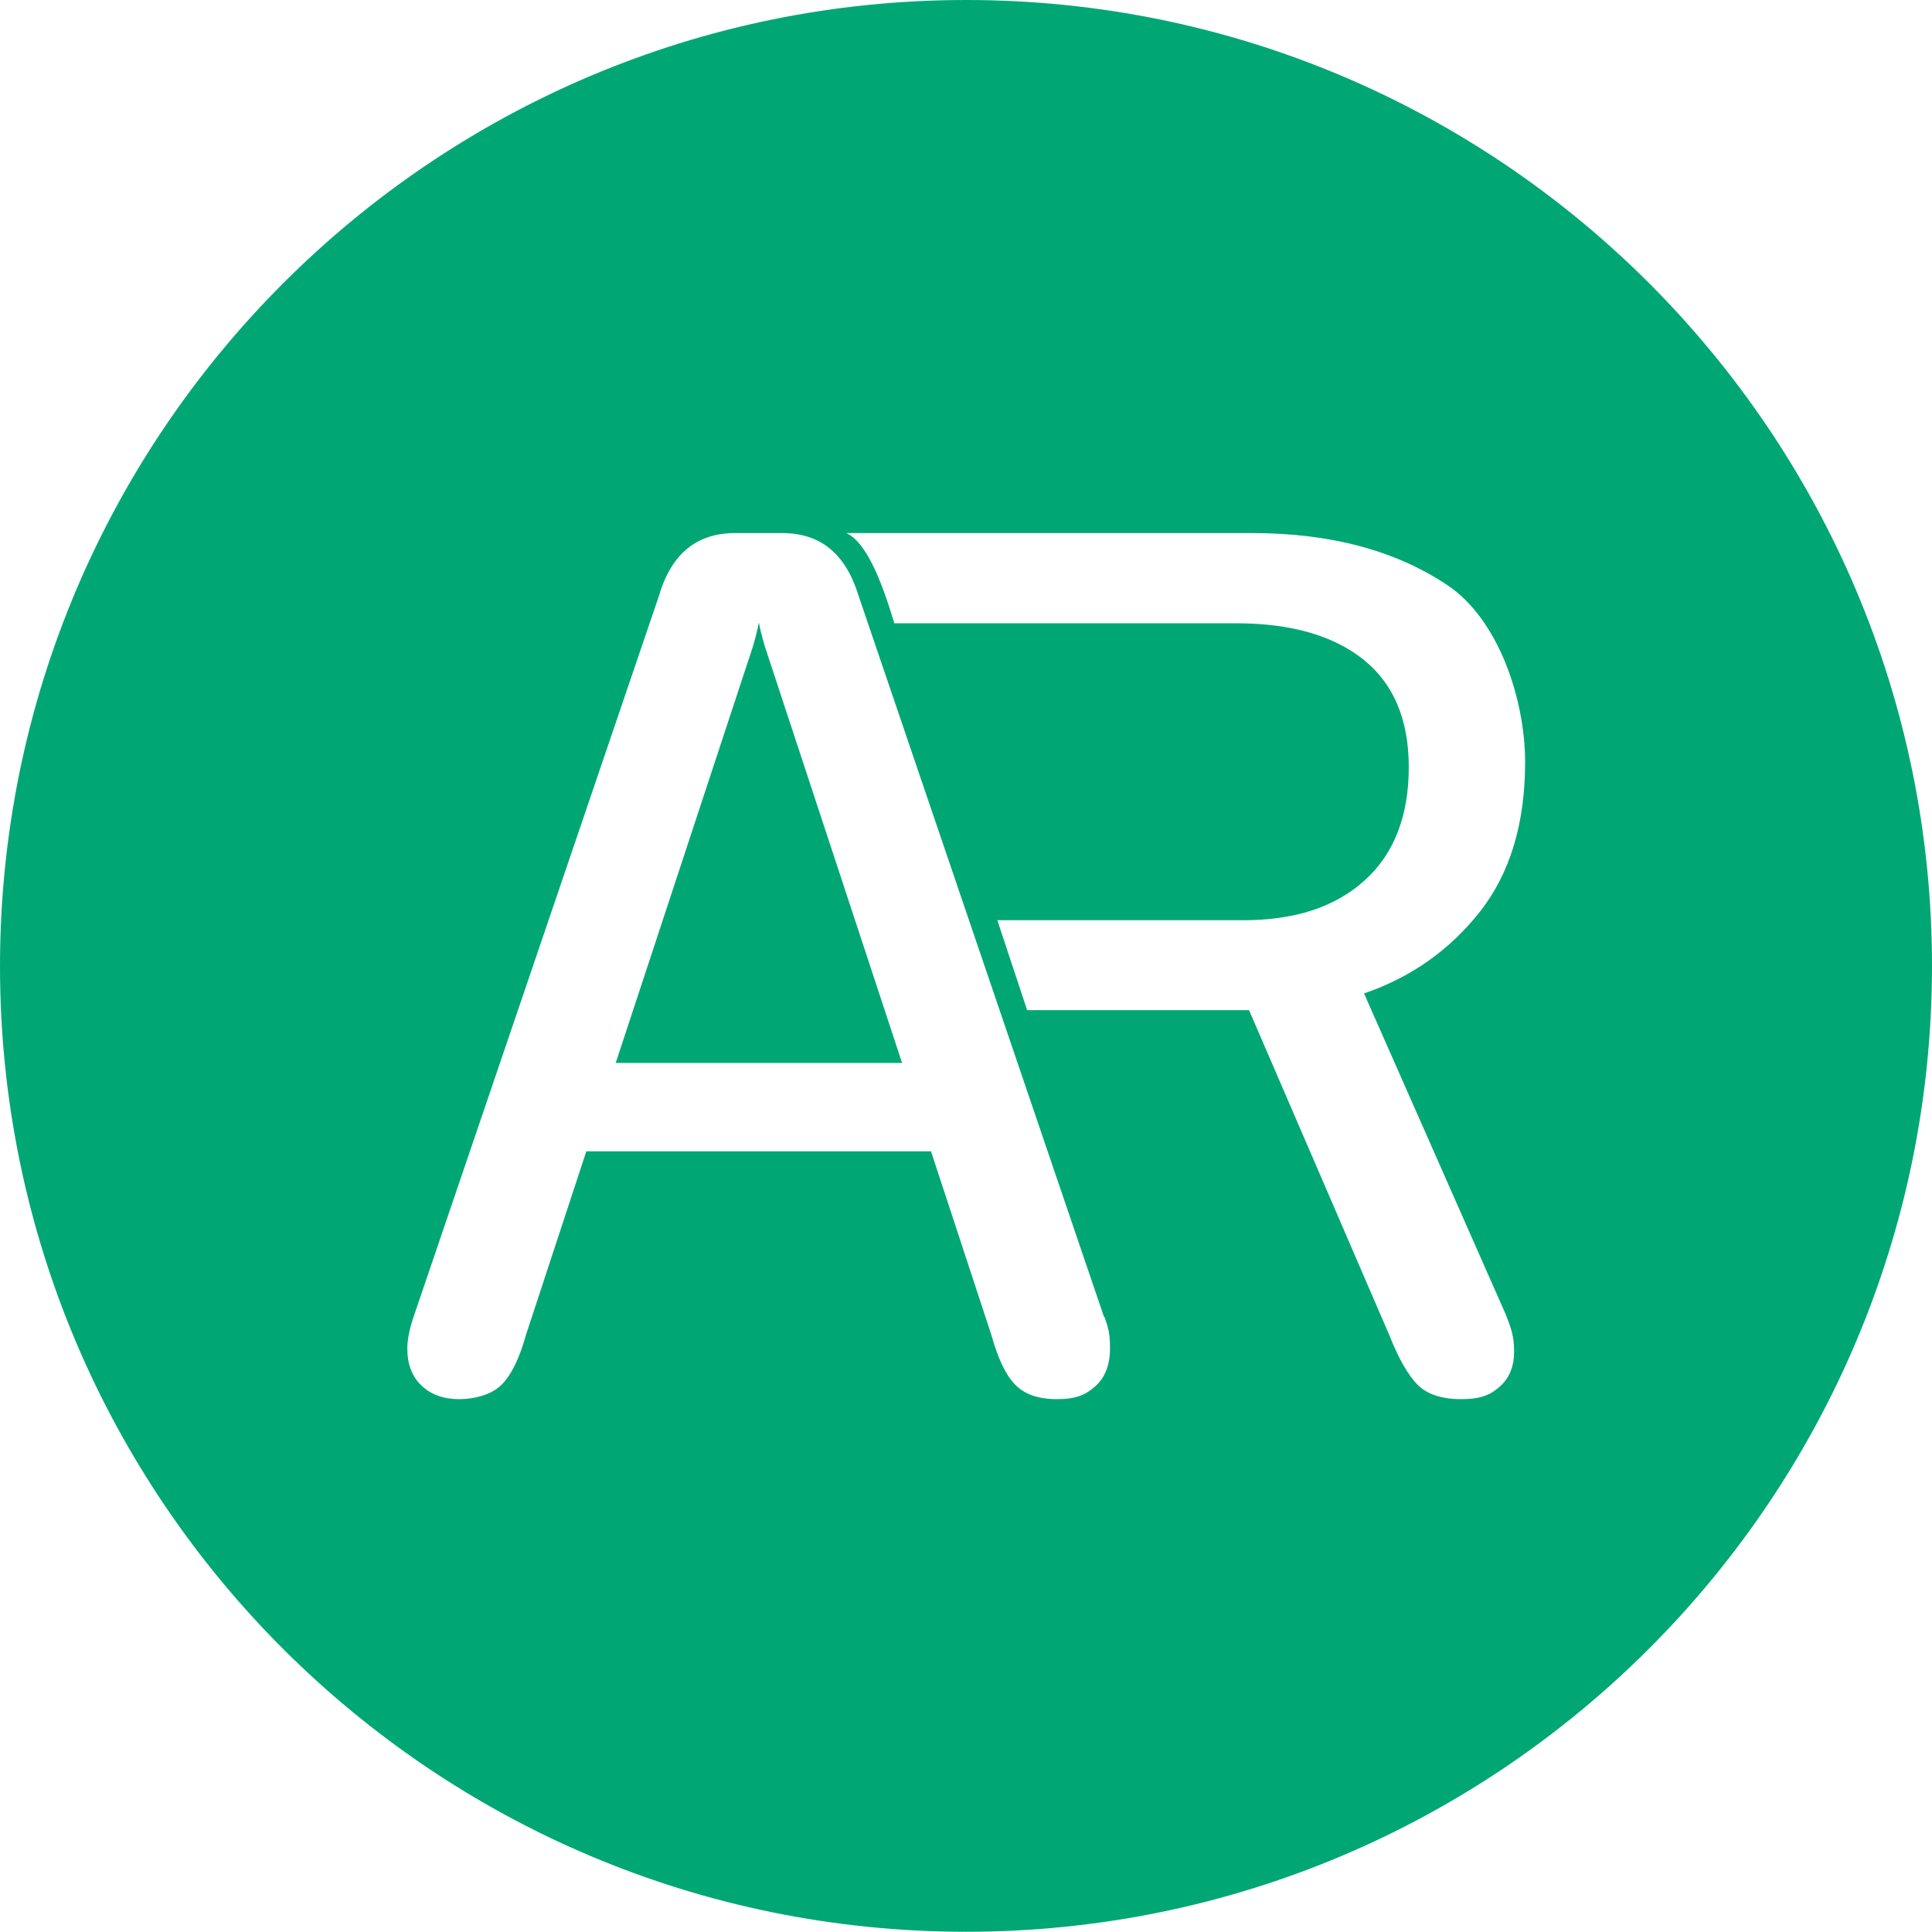 <svg xmlns="http://www.w3.org/2000/svg" version="1.1" xmlns:xlink="http://www.w3.org/1999/xlink" width="841.9" height="841.9"><svg id="SvgjsSvg1036" data-name="Layer 1" xmlns="http://www.w3.org/2000/svg" xmlns:serif="http://www.serif.com/" version="1.1" viewBox="0 0 841.9 841.9">
  <defs>
    <style>
      .cls-1 {
        fill: #00a775;
        fill-rule: evenodd;
        stroke-width: 0px;
      }
    </style>
  </defs>
  <path class="cls-1" d="M421,0c232.3,0,420.9,188.6,420.9,420.9s-188.6,420.9-420.9,420.9S0,653.4,0,421.1,188.7,0,421,0ZM481.1,573.9l-106.9-314.1c-2.8-9.2-6.9-16-12.4-20.6s-12.5-6.9-21-6.9h-20.6c-16.7,0-27.8,9.2-33.1,27.5l-106.9,314.1c-1.8,5.4-2.7,10-2.7,13.7,0,7,2.1,12.4,6.3,16.3,4.2,3.9,9.6,5.8,16.4,5.8s14.3-2.1,18.5-6.4c4.2-4.3,7.7-11.5,10.5-21.6l26.3-80h150.2l26.3,80c2.8,10.1,6.2,17.4,10.3,21.6,4.1,4.3,10.2,6.4,18.4,6.4s12.5-1.9,16.7-5.7,6.3-9.3,6.3-16.4-.8-9-2.4-13.7h-.2ZM268.3,463.2l59.7-181.2c1.2-4,2.1-7.6,2.7-10.7.6,3.2,1.5,6.8,2.7,10.7l59.7,181.2h-124.8ZM389.6,271.6h149c23.7,0,42.1,5.2,55.4,15.7,13.2,10.5,19.9,26.1,19.9,47.1s-6.4,37.8-19.3,49.3c-12.8,11.6-30.4,17.3-52.7,17.3h-107.3l13,39.2h96.7l61.2,141.8c4,10.1,8.1,17.2,12.2,21.4,4.2,4.2,10.5,6.3,19.1,6.3s12.8-1.9,16.9-5.6c4.1-3.7,6.1-8.8,6.1-15.2s-1.2-9.9-3.6-16l-61.8-140c20.5-7,37.3-18.9,50.5-35.6,13.1-16.7,19.7-38.4,19.7-65.2s-11.3-62.1-34-77.2-51-22.6-84.8-22.6h-177c8.4,3.8,15,19.6,20.9,39.2h-.1Z"></path>
</svg><style>@media (prefers-color-scheme: light) { :root { filter: none; } }
@media (prefers-color-scheme: dark) { :root { filter: none; } }
</style></svg>